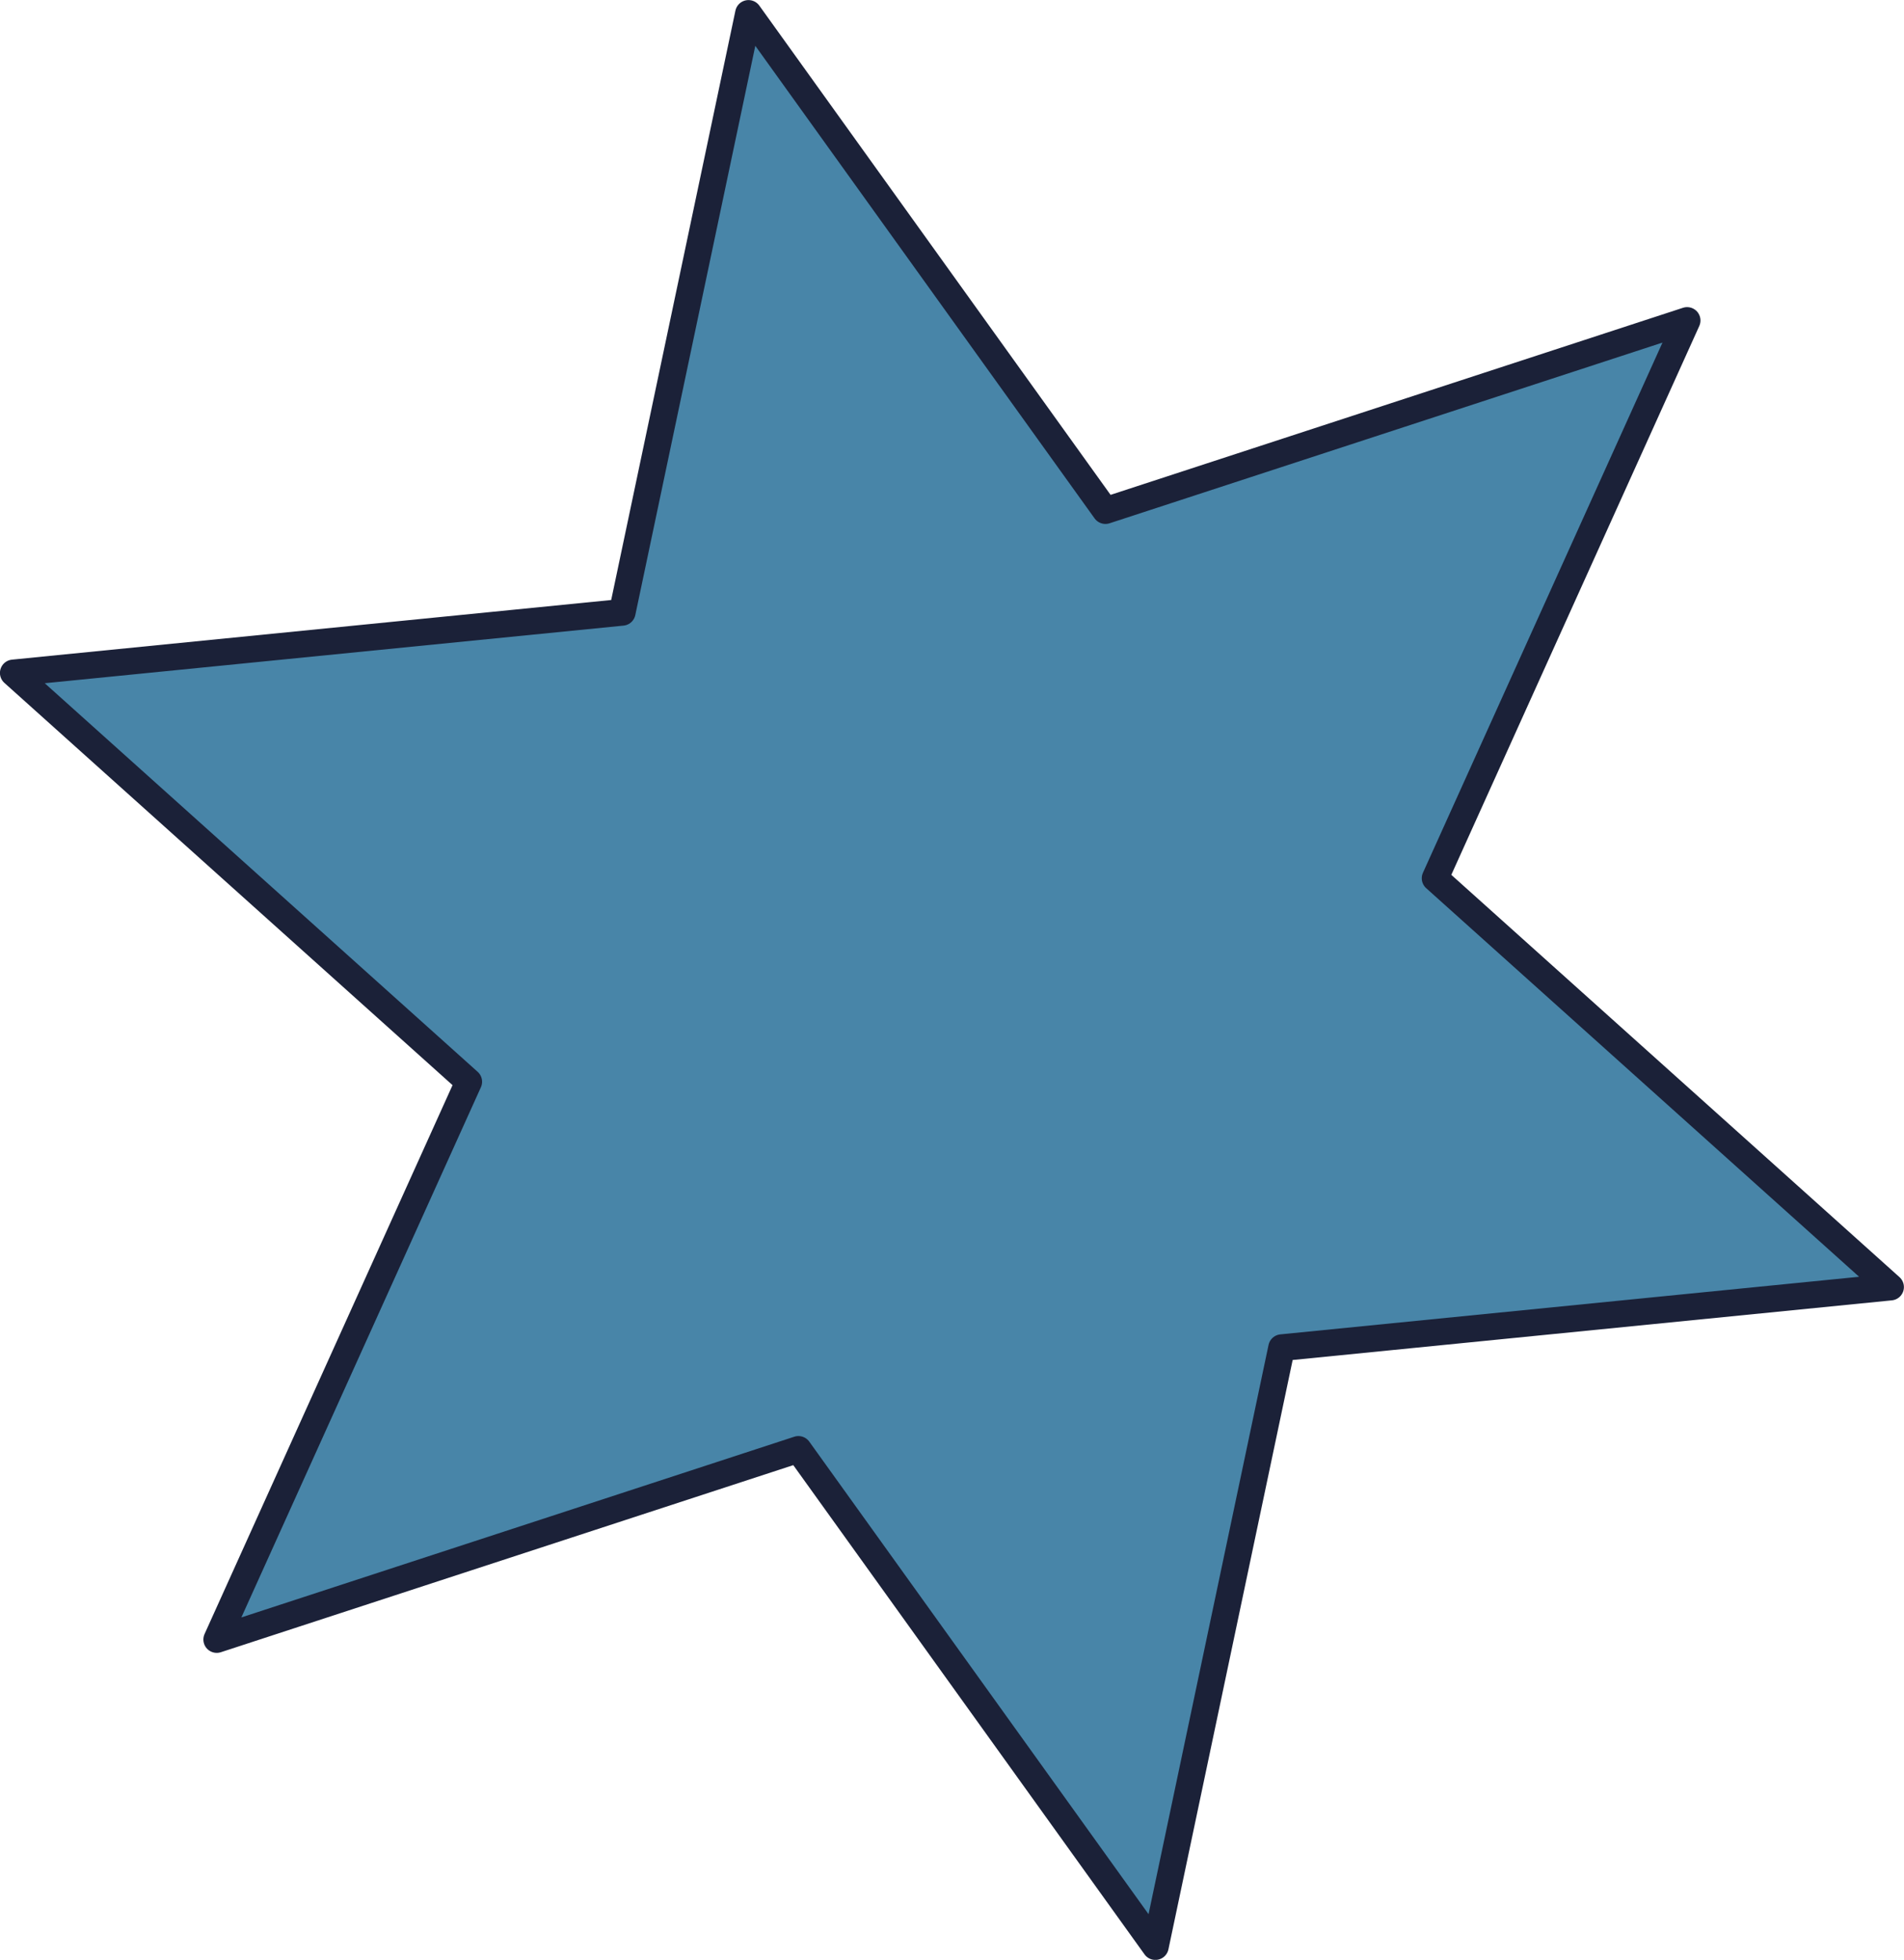 <?xml version="1.0" encoding="UTF-8" standalone="no"?>
<!-- Created with Inkscape (http://www.inkscape.org/) -->

<svg
   xmlns:dc="http://purl.org/dc/elements/1.1/"
   xmlns:cc="http://creativecommons.org/ns#"
   xmlns:rdf="http://www.w3.org/1999/02/22-rdf-syntax-ns#"
   xmlns:svg="http://www.w3.org/2000/svg"
   xmlns="http://www.w3.org/2000/svg"
   xmlns:sodipodi="http://sodipodi.sourceforge.net/DTD/sodipodi-0.dtd"
   xmlns:inkscape="http://www.inkscape.org/namespaces/inkscape"
   width="106.956"
   height="110.071"
   id="svg3771"
   version="1.1"
   inkscape:version="0.48.4 r9939"
   sodipodi:docname="New document 4">
  <defs
     id="defs3773">
    <inkscape:perspective
       sodipodi:type="inkscape:persp3d"
       inkscape:vp_x="0 : 526.18109 : 1"
       inkscape:vp_y="745.47598 : 666.53245 : 0"
       inkscape:vp_z="5341.2373 : 860.4668 : 1"
       inkscape:persp3d-origin="372.04724 : 350.78739 : 1"
       id="perspective3790" />
  </defs>
  <sodipodi:namedview
     id="base"
     pagecolor="#ffffff"
     bordercolor="#666666"
     borderopacity="1.0"
     inkscape:pageopacity="0.0"
     inkscape:pageshadow="2"
     inkscape:zoom="0.98994949"
     inkscape:cx="272.23593"
     inkscape:cy="3.4953702"
     inkscape:document-units="px"
     inkscape:current-layer="layer1"
     showgrid="false"
     inkscape:window-width="780"
     inkscape:window-height="545"
     inkscape:window-x="46"
     inkscape:window-y="46"
     inkscape:window-maximized="0"
     fit-margin-top="0"
     fit-margin-left="0"
     fit-margin-right="0"
     fit-margin-bottom="0" />
  <g
     inkscape:label="Layer 1"
     inkscape:groupmode="layer"
     id="layer1"
     transform="translate(-14.459,-11.693)">
    <path
       sodipodi:type="star"
       style="fill:#4885a8;fill-opacity:1;fill-rule:nonzero;stroke:#1b2138;stroke-width:1.5;stroke-linecap:round;stroke-linejoin:round;stroke-miterlimit:4;stroke-opacity:1;stroke-dasharray:none;stroke-dashoffset:0"
       id="path3820"
       sodipodi:sides="6"
       sodipodi:cx="145.71429"
       sodipodi:cy="115.21933"
       sodipodi:r1="55.475681"
       sodipodi:r2="27.737841"
       sodipodi:arg1="1.3633001"
       sodipodi:arg2="1.8868989"
       inkscape:flatsided="false"
       inkscape:rounded="0"
       inkscape:randomized="0"
       d="m 157.143,169.505 -20.051,-27.922 -32.676,10.677 14.156,-31.326 -25.584,-22.96 34.207,-3.404 7.092,-33.636 20.051,27.922 32.676,-10.677 -14.156,31.326 25.584,22.96 -34.207,3.404 z"
       inkscape:transform-center-x="5.7142857"
       inkscape:transform-center-y="8.622712"
       transform="translate(-77.782,-48.487)" />
  </g>
</svg>
